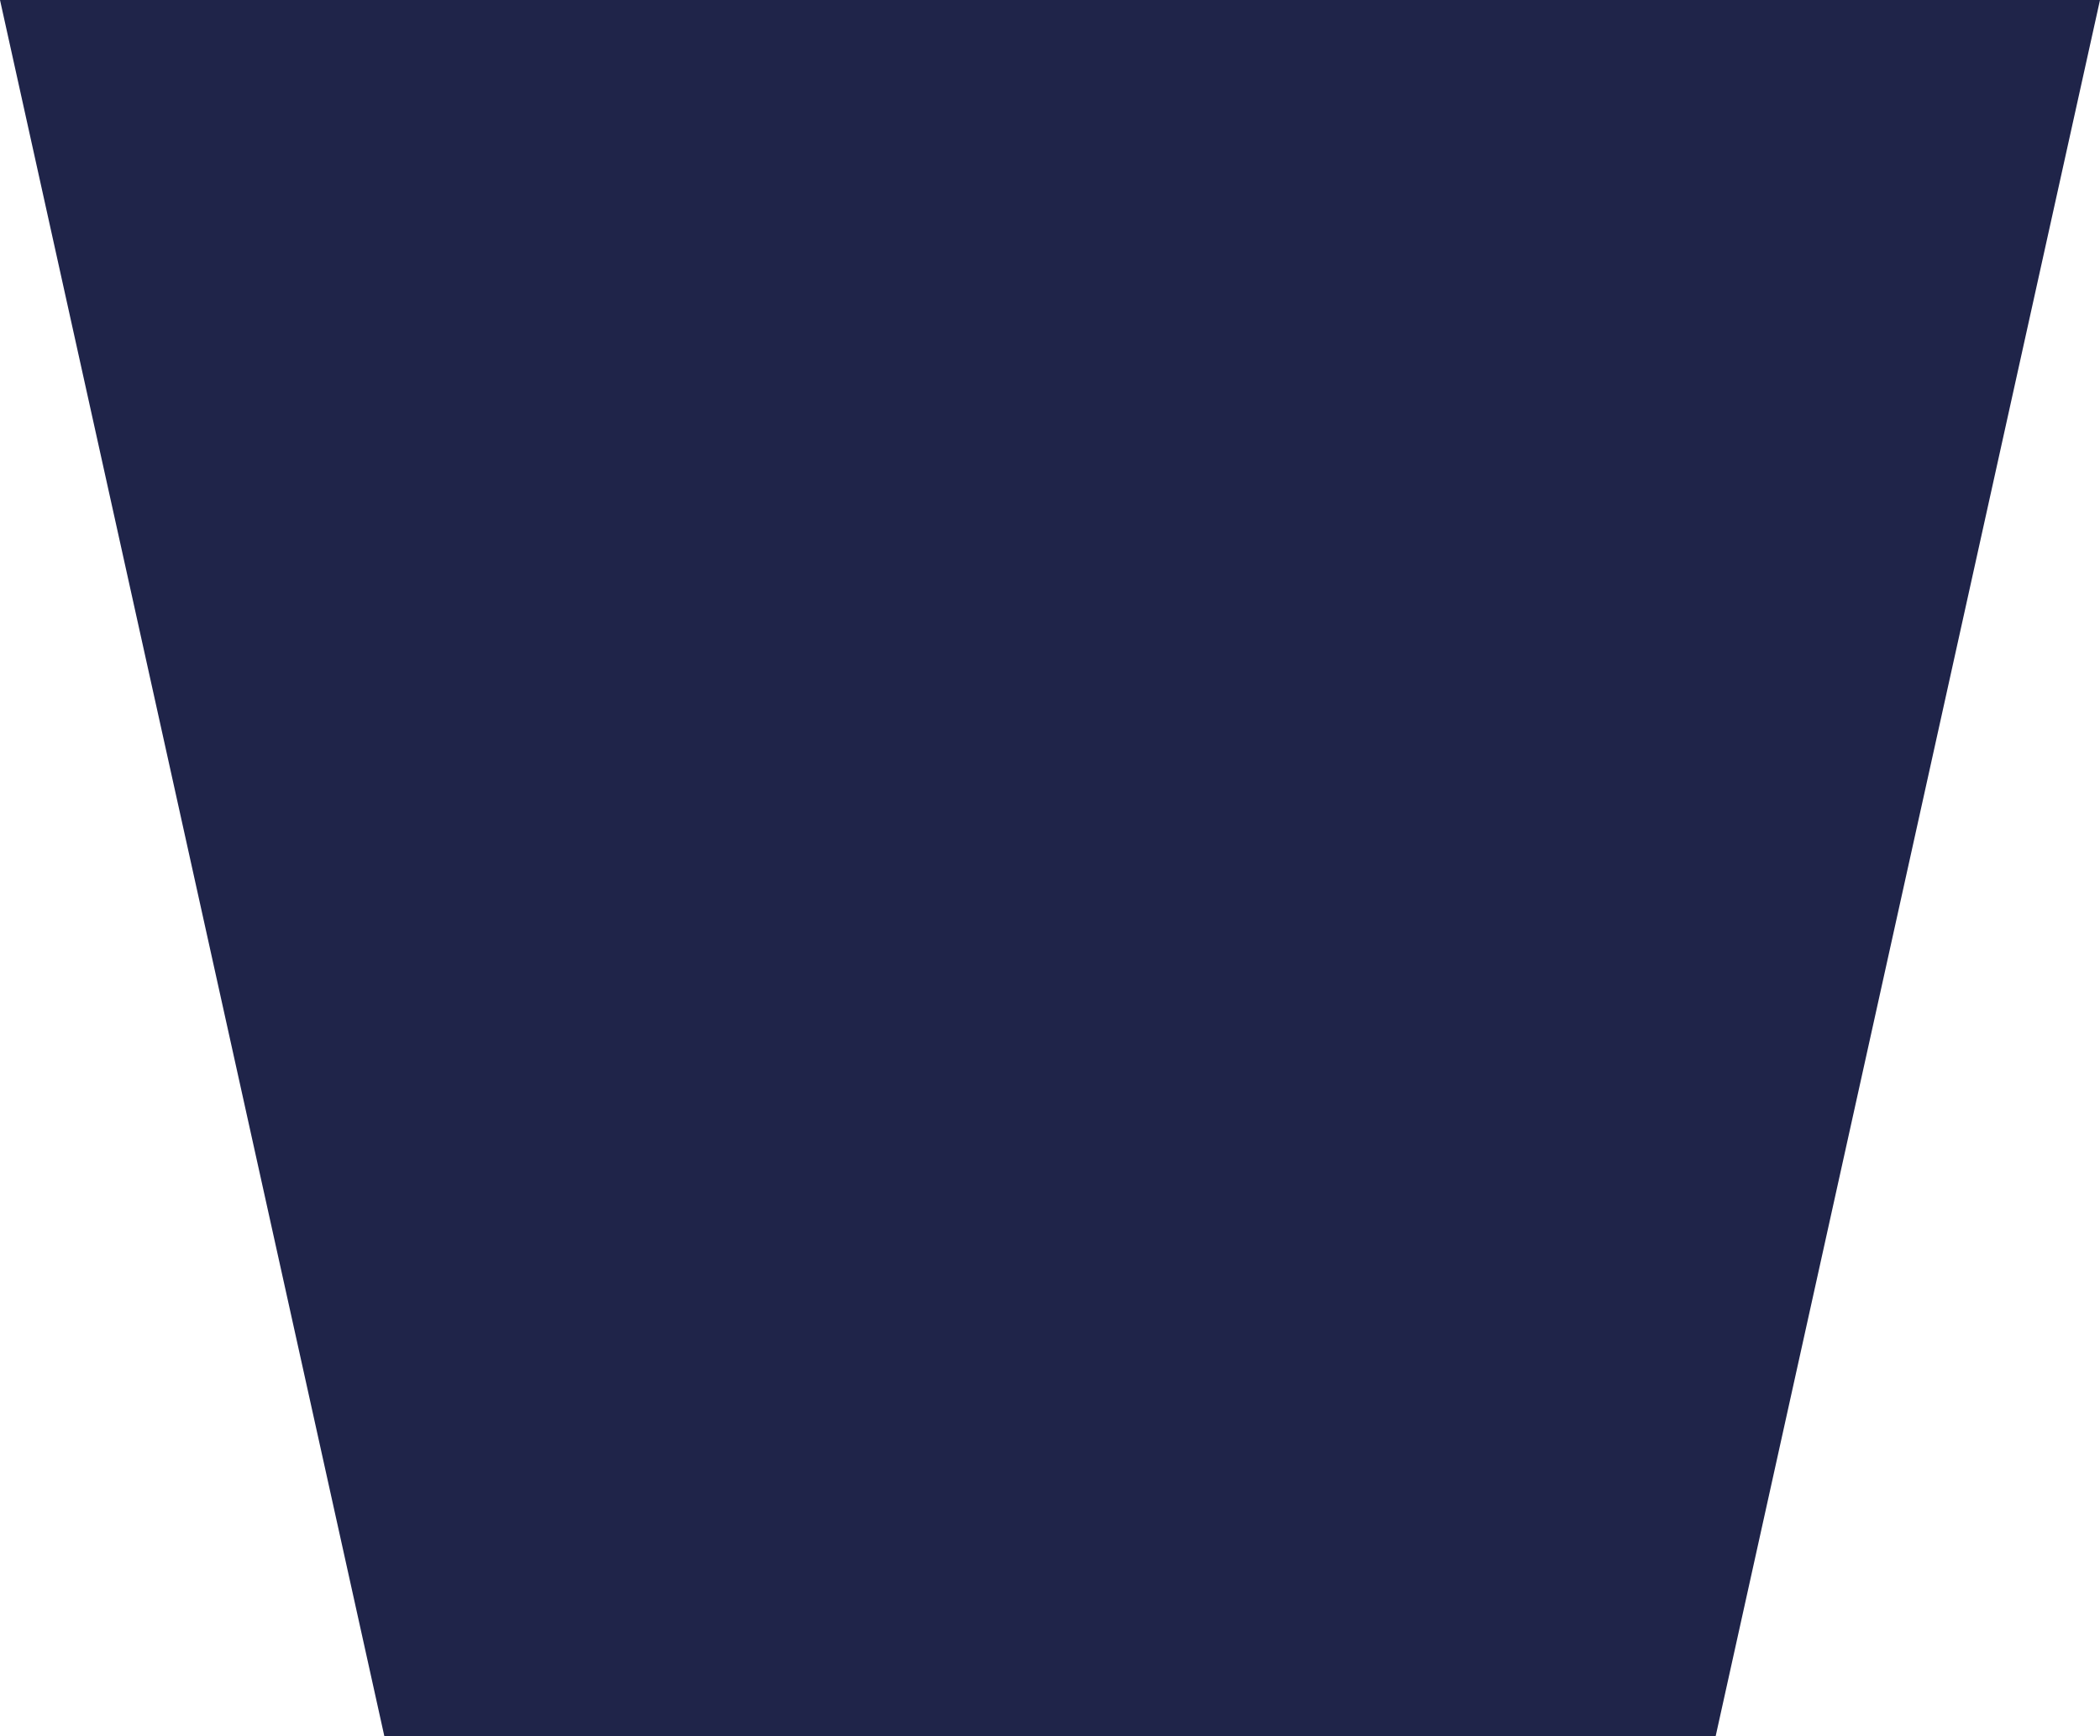 <svg width="179" height="148" viewBox="0 0 179 148" fill="none" xmlns="http://www.w3.org/2000/svg">
<path d="M179 1.52588e-05L146.242 148L85 148L85 1.83433e-05L179 1.52588e-05Z" fill="#1F2449"/>
<path d="M3.9958e-05 3.05176e-05L32.758 148L94 148L94 1.93742e-05L3.9958e-05 3.05176e-05Z" fill="#1F2449"/>
</svg>
